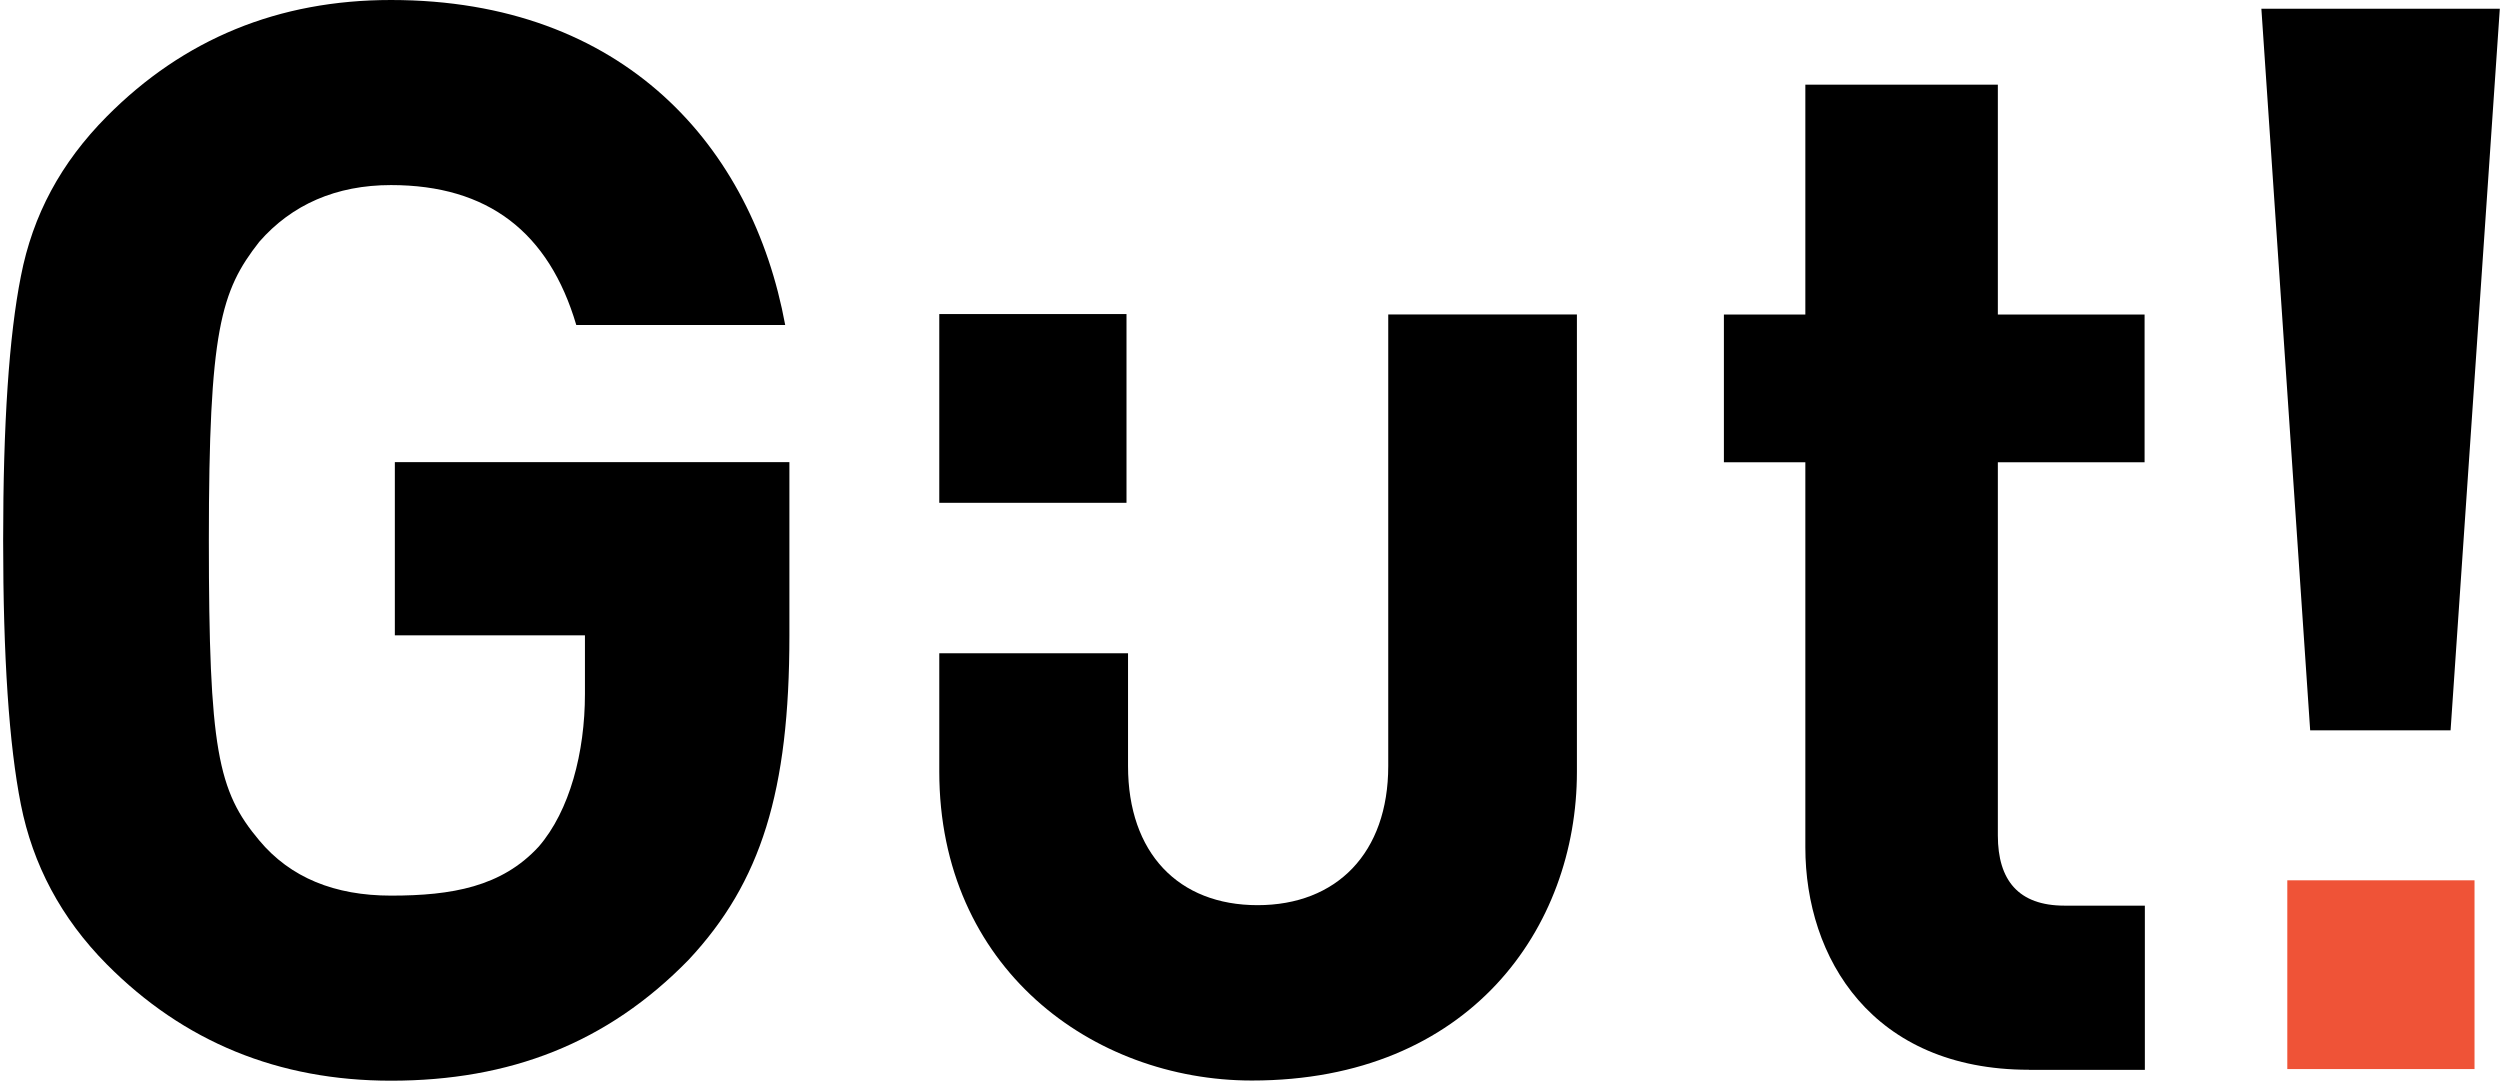 <svg width="751" height="325" viewBox="0 0 751 325" fill="none" xmlns="http://www.w3.org/2000/svg">
<path d="M609.478 321.357C562.342 321.357 542.325 287.723 542.325 254.548V138.868H517.859V94.482H542.325V25.431H600.153V94.482H644.234V138.868H600.153V250.982C600.153 264.435 606.37 272.054 620.17 272.054H644.315V321.384H609.478V321.357Z" fill="black"/>
<path d="M417.028 94.475V230.118C417.028 256.269 401.513 271.911 377.771 271.911C354.028 271.911 338.861 256.269 338.861 230.118V196.241H282.159V231.793C282.159 290.74 328.169 324.591 376.082 324.591C441.628 324.591 473.704 278.53 473.704 231.901V94.475H417.028Z" fill="black"/>
<path d="M736.154 219.392L750.946 2.621H679.317L693.975 219.392H736.154Z" fill="black"/>
<path d="M118.585 190.863H175.716V208.504C175.716 225.983 171.16 243.543 161.835 254.322C150.714 266.424 135.708 269.045 117.459 269.045C100.577 269.045 87.232 263.669 77.88 252.458C65.419 237.653 62.74 225.091 62.74 162.308C62.74 99.092 66.304 87.421 77.88 72.644C87.661 61.433 101.006 55.597 117.459 55.597C146.587 55.597 164.89 69.753 173.116 97.633H235.875C226.014 44.089 187.506 0 117.459 0C83.668 0 55.21 11.671 32.084 34.985C18.283 48.898 9.842 64.594 6.278 82.964C2.714 100.902 0.946 127.35 0.946 162.335C0.946 197.319 2.714 223.767 6.278 241.706C9.842 259.644 18.283 275.772 32.084 289.685C55.21 312.999 83.668 324.642 117.459 324.642C153.046 324.642 182.415 313.431 206.881 288.307C228.667 264.993 237.135 237.653 237.135 190.998V138.831H118.611V190.863H118.585Z" fill="black"/>
<rect x="687.105" y="264.445" width="56.242" height="56.701" fill="#EF5337"/>
<rect x="282.159" y="94.343" width="56.242" height="56.701" fill="black"/>
</svg>
